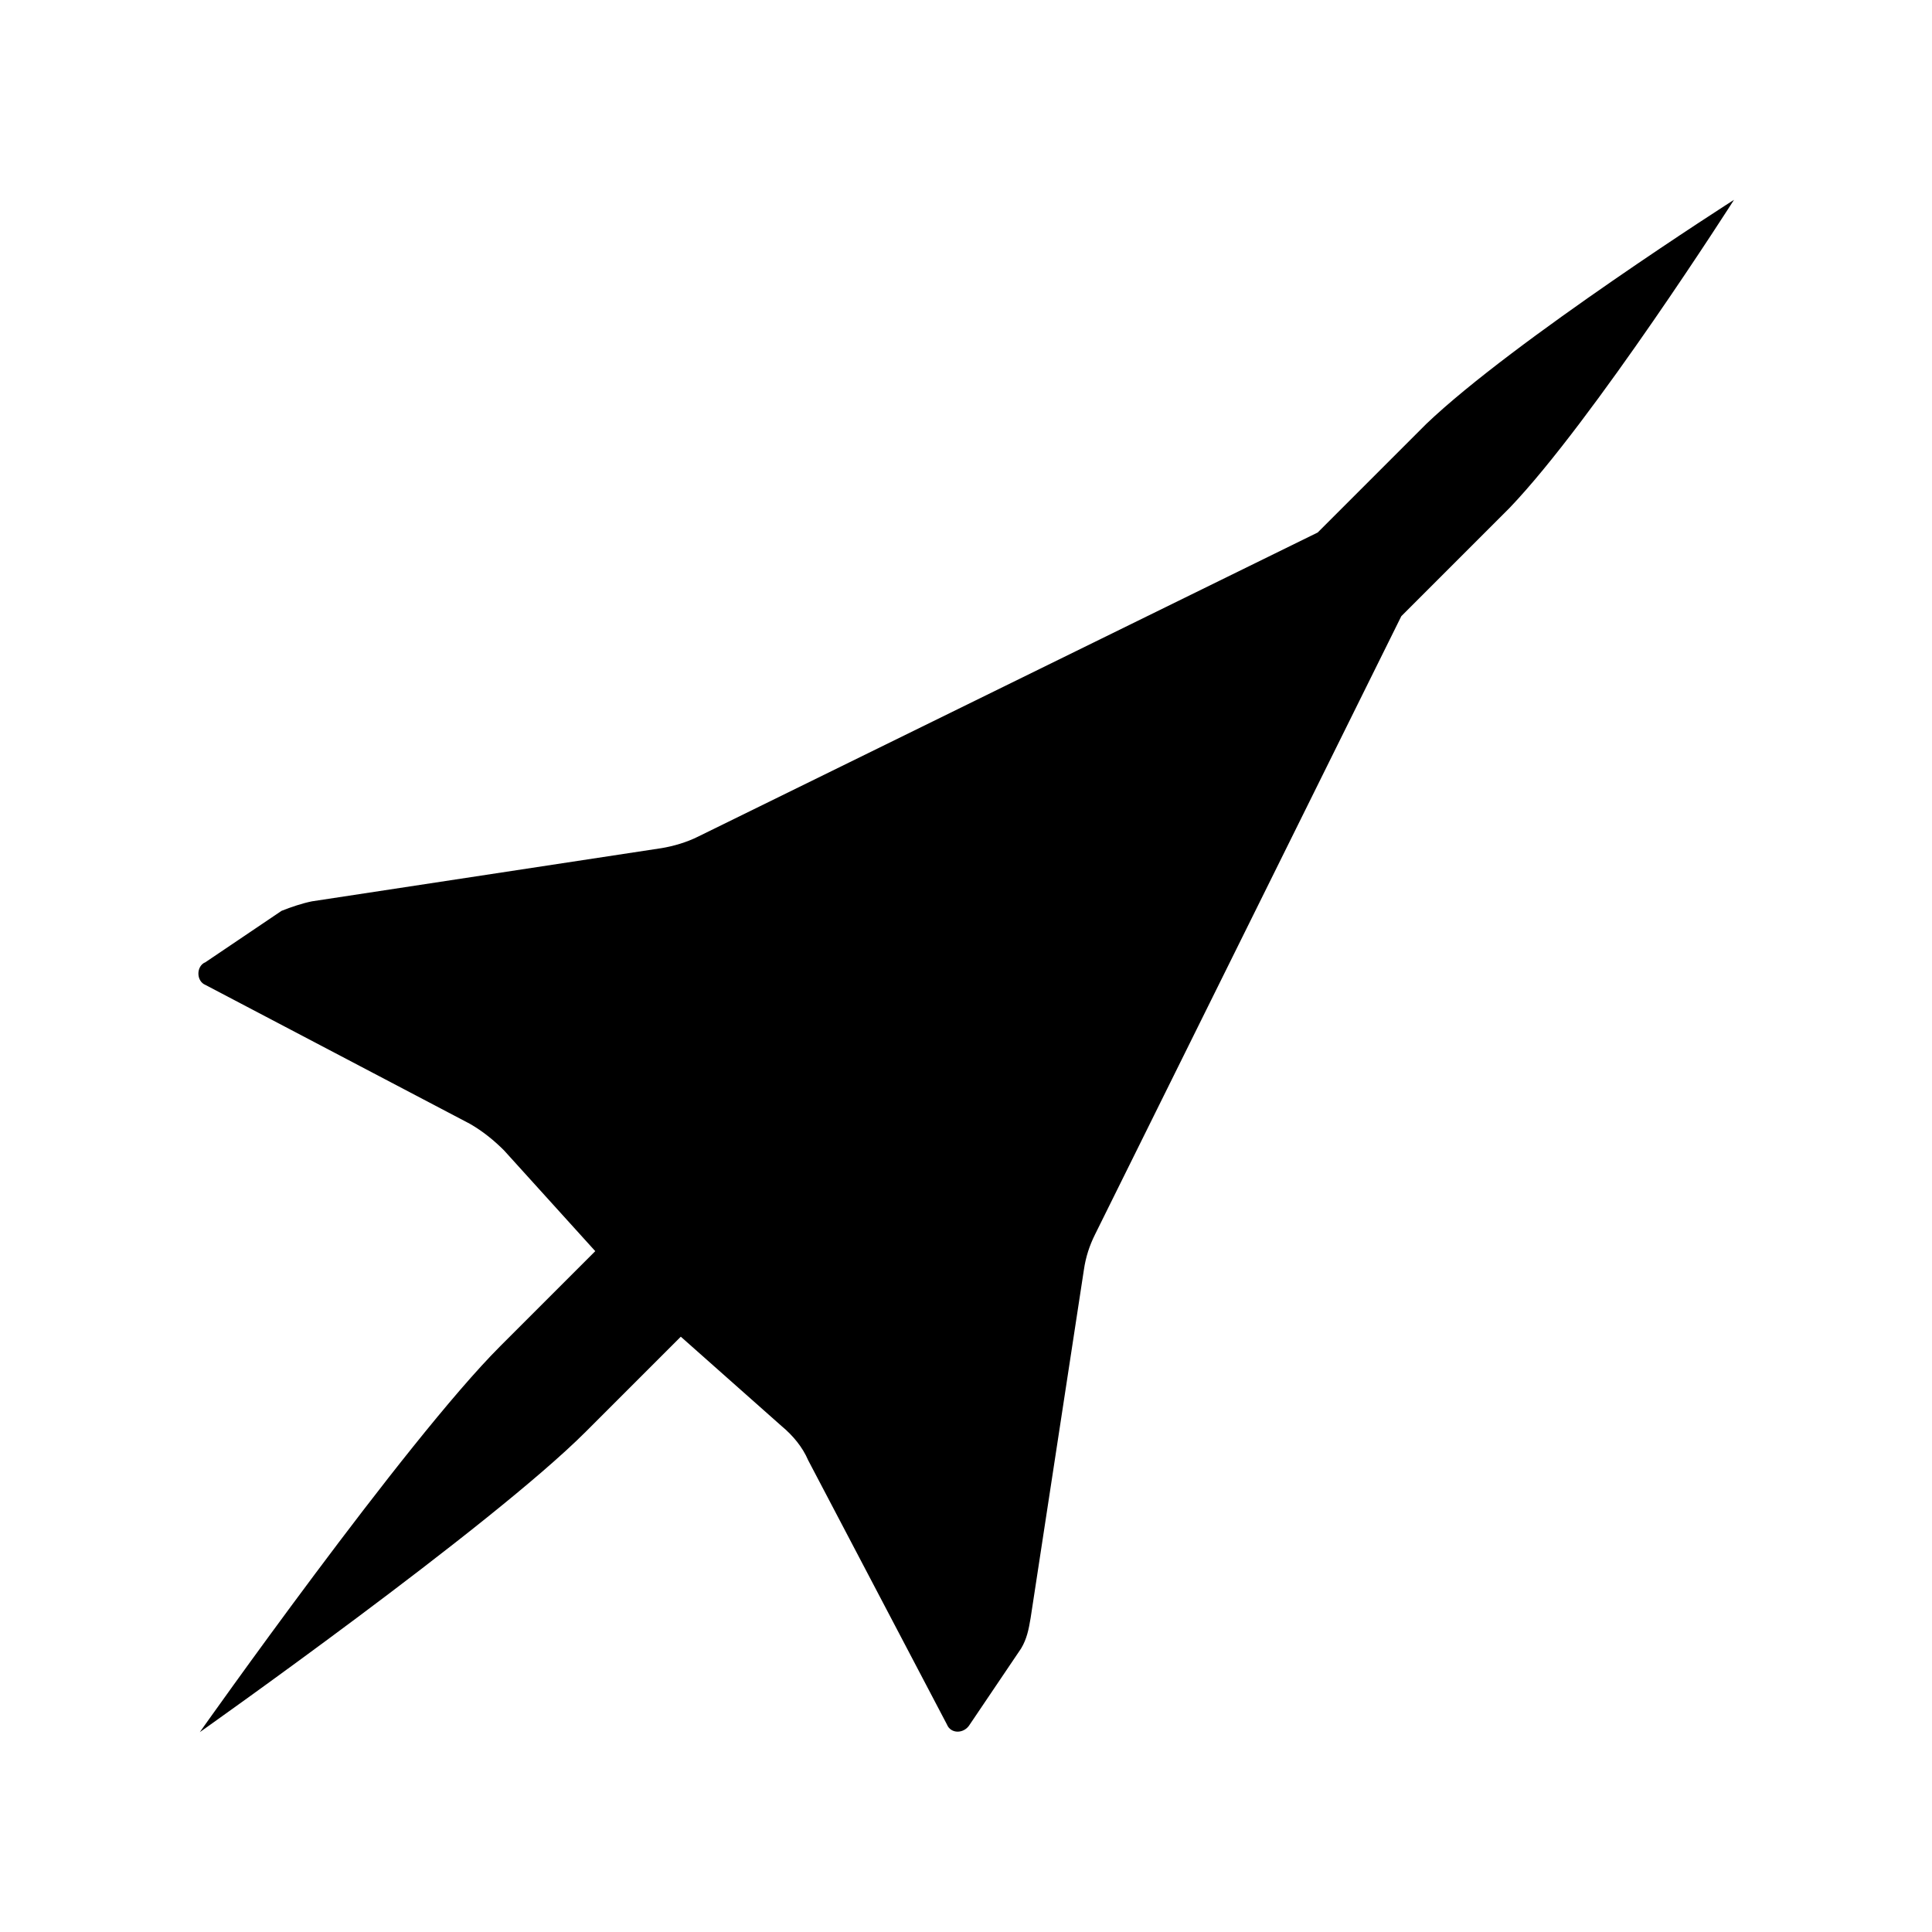 <?xml version="1.0" encoding="UTF-8"?>
<!-- Uploaded to: ICON Repo, www.iconrepo.com, Generator: ICON Repo Mixer Tools -->
<svg fill="#000000" width="800px" height="800px" version="1.1" viewBox="144 144 512 512" xmlns="http://www.w3.org/2000/svg">
 <path d="m301.75 475.57-25.191 25.191c-25.191 25.191-79.602 102.27-79.602 102.27s77.082-54.41 102.27-79.602l25.191-25.191 26.703 23.68c3.023 2.519 5.543 5.543 7.055 9.07l36.777 70.027c1.008 2.519 4.535 2.519 6.047 0l13.602-20.152c1.512-2.519 2.016-5.039 2.519-8.062l14.105-92.195c0.504-3.527 1.512-6.551 3.023-9.574l81.113-163.74 28.719-28.719c22.168-23.176 59.449-81.617 59.449-81.617s-58.441 37.281-81.617 59.449l-28.719 28.719-164.24 80.609c-3.023 1.512-6.551 2.519-9.574 3.023l-92.699 14.105c-2.519 0.504-5.543 1.512-8.062 2.519l-20.152 13.602c-2.519 1.008-2.519 5.039 0 6.047l70.031 36.777c3.527 2.016 6.551 4.535 9.07 7.055z"/>
</svg>